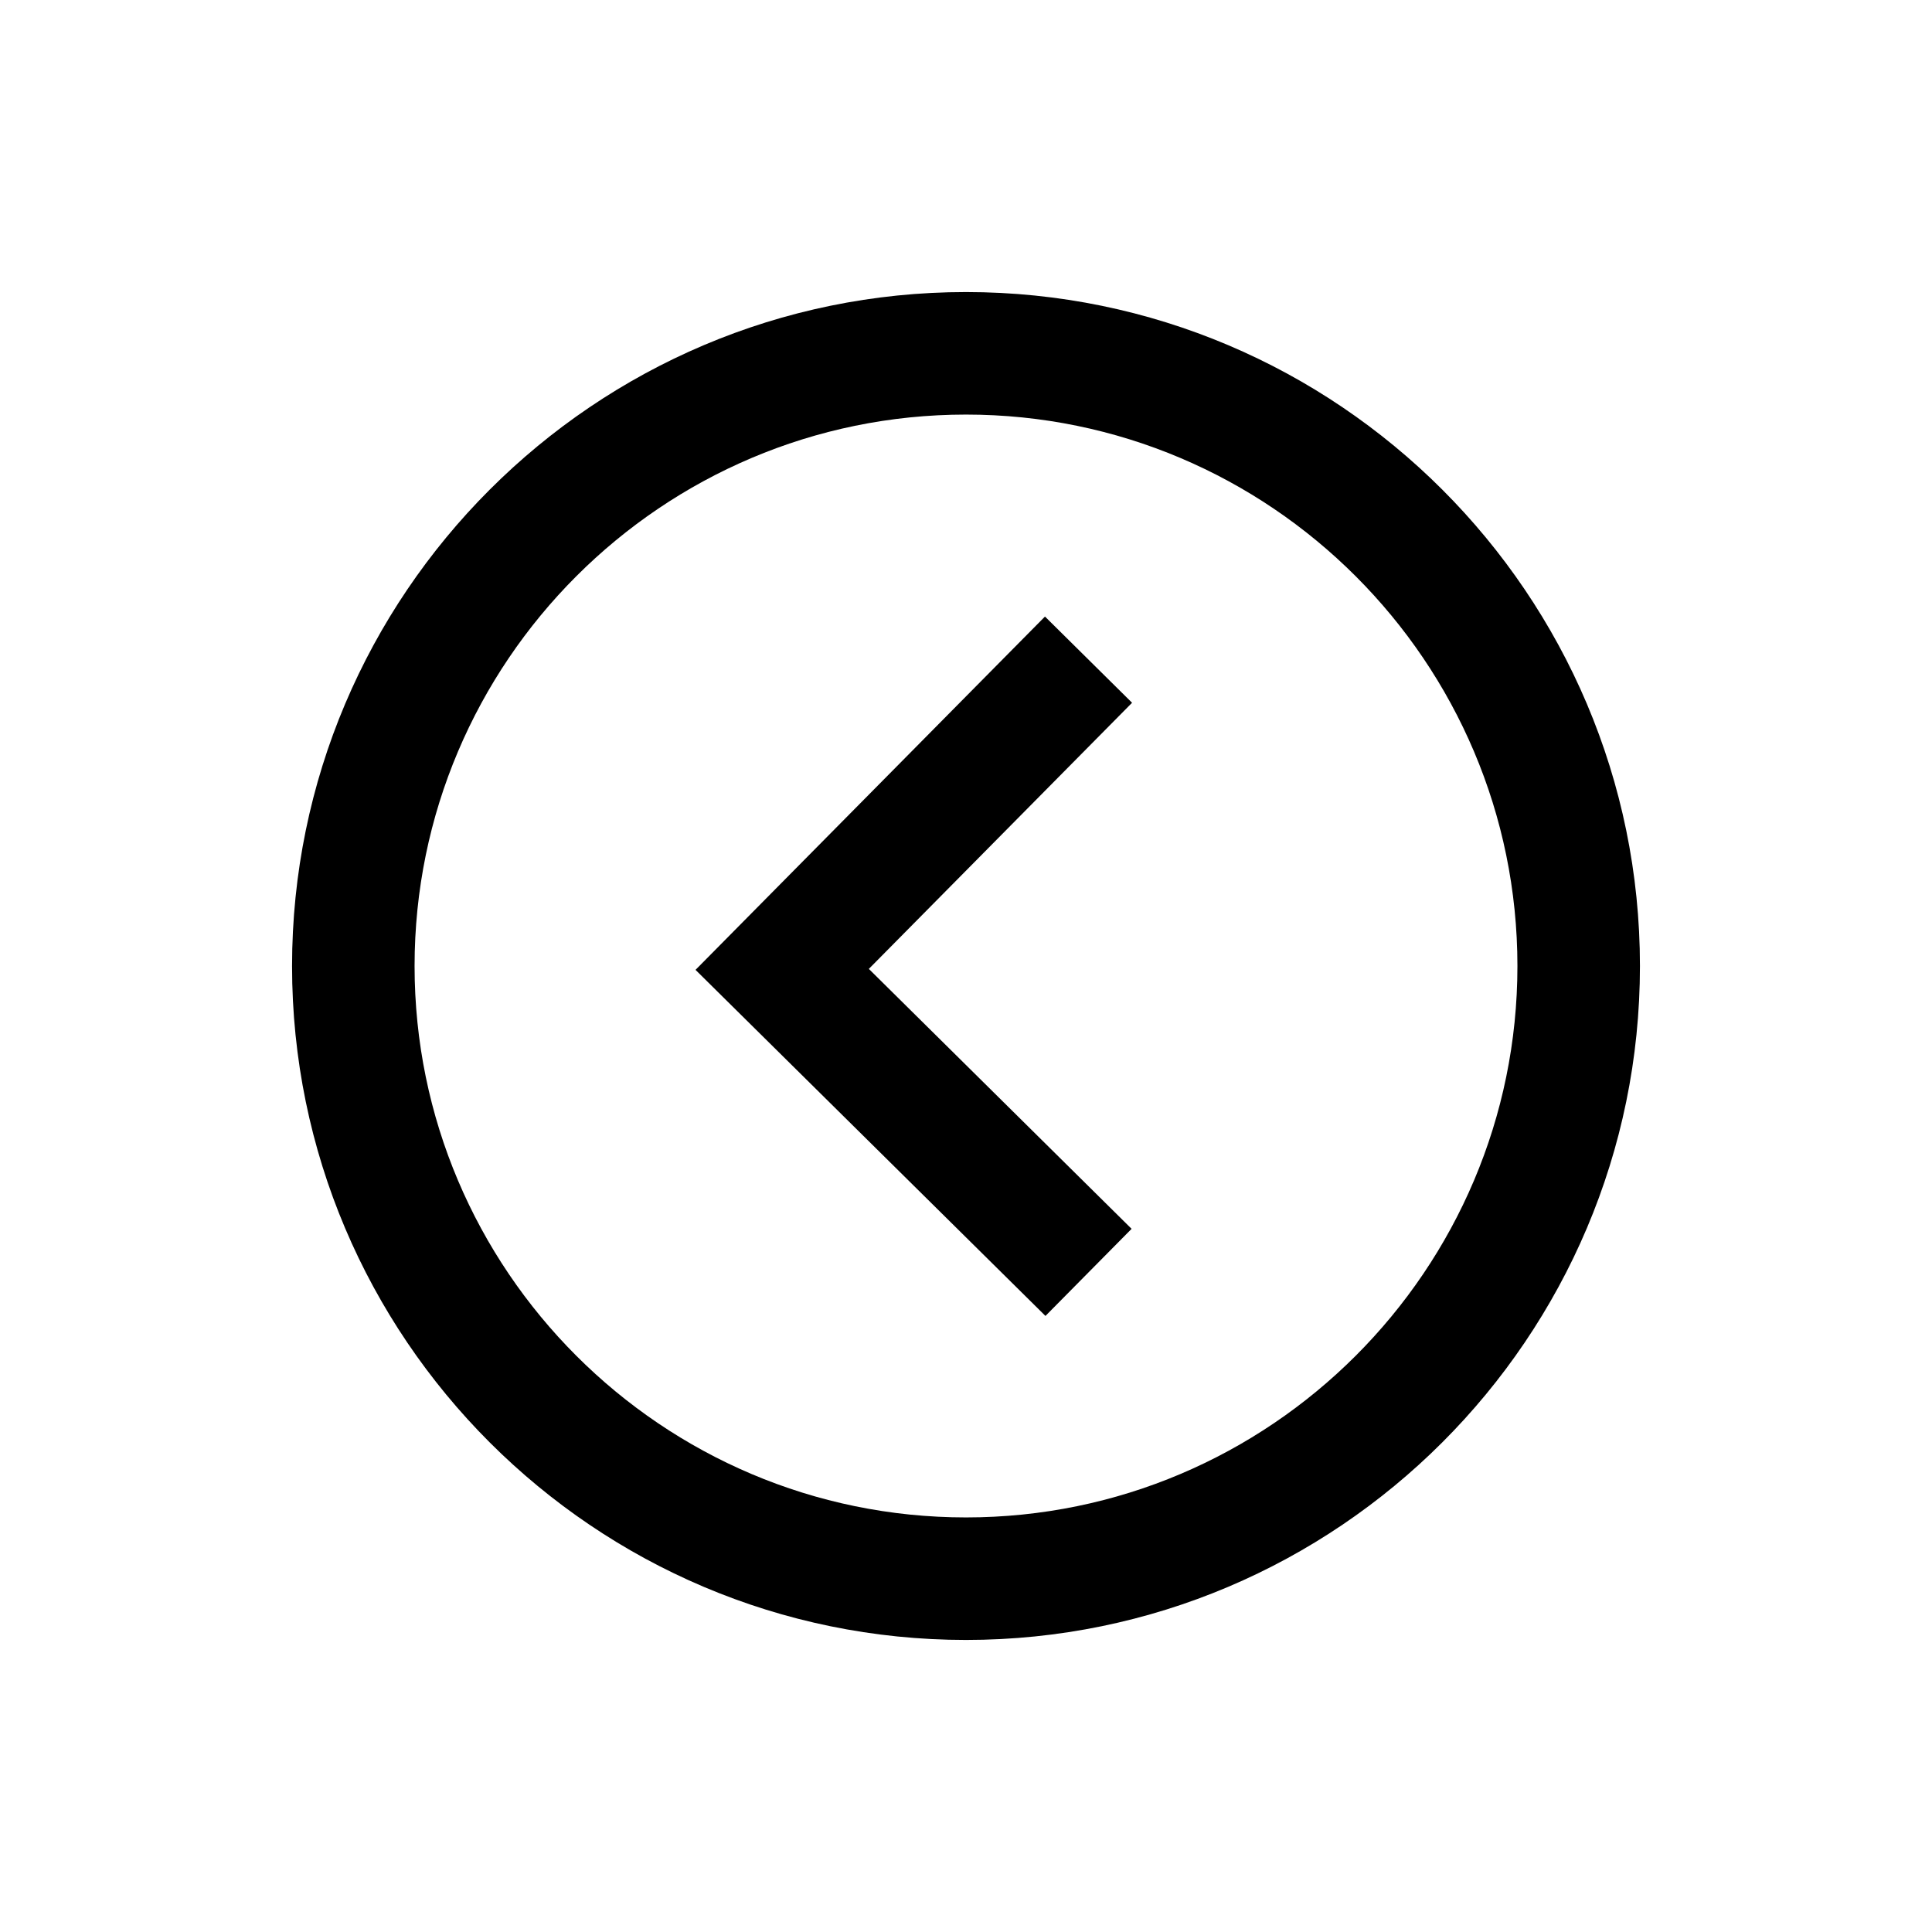 <svg xmlns="http://www.w3.org/2000/svg" xmlns:xlink="http://www.w3.org/1999/xlink" version="1.1" x="0px" y="0px" viewBox="0 0 24 24" style="enable-background:new 0 0 24 24;" xml:space="preserve" width="24px" height="24px"><g><polygon points="12.981,7.659 8.64,12.048 12.987,16.347 14.057,15.265 10.793,12.036 14.063,8.73  "/><path d="M12,3.628c-4.616,0-8.372,3.756-8.372,8.373S7.384,20.372,12,20.372s8.372-3.755,8.372-8.372S16.616,3.628,12,3.628z    M12,18.85c-3.777,0-6.85-3.073-6.85-6.85S8.223,5.15,12,5.15s6.85,3.073,6.85,6.85S15.777,18.85,12,18.85z"/></g></svg>